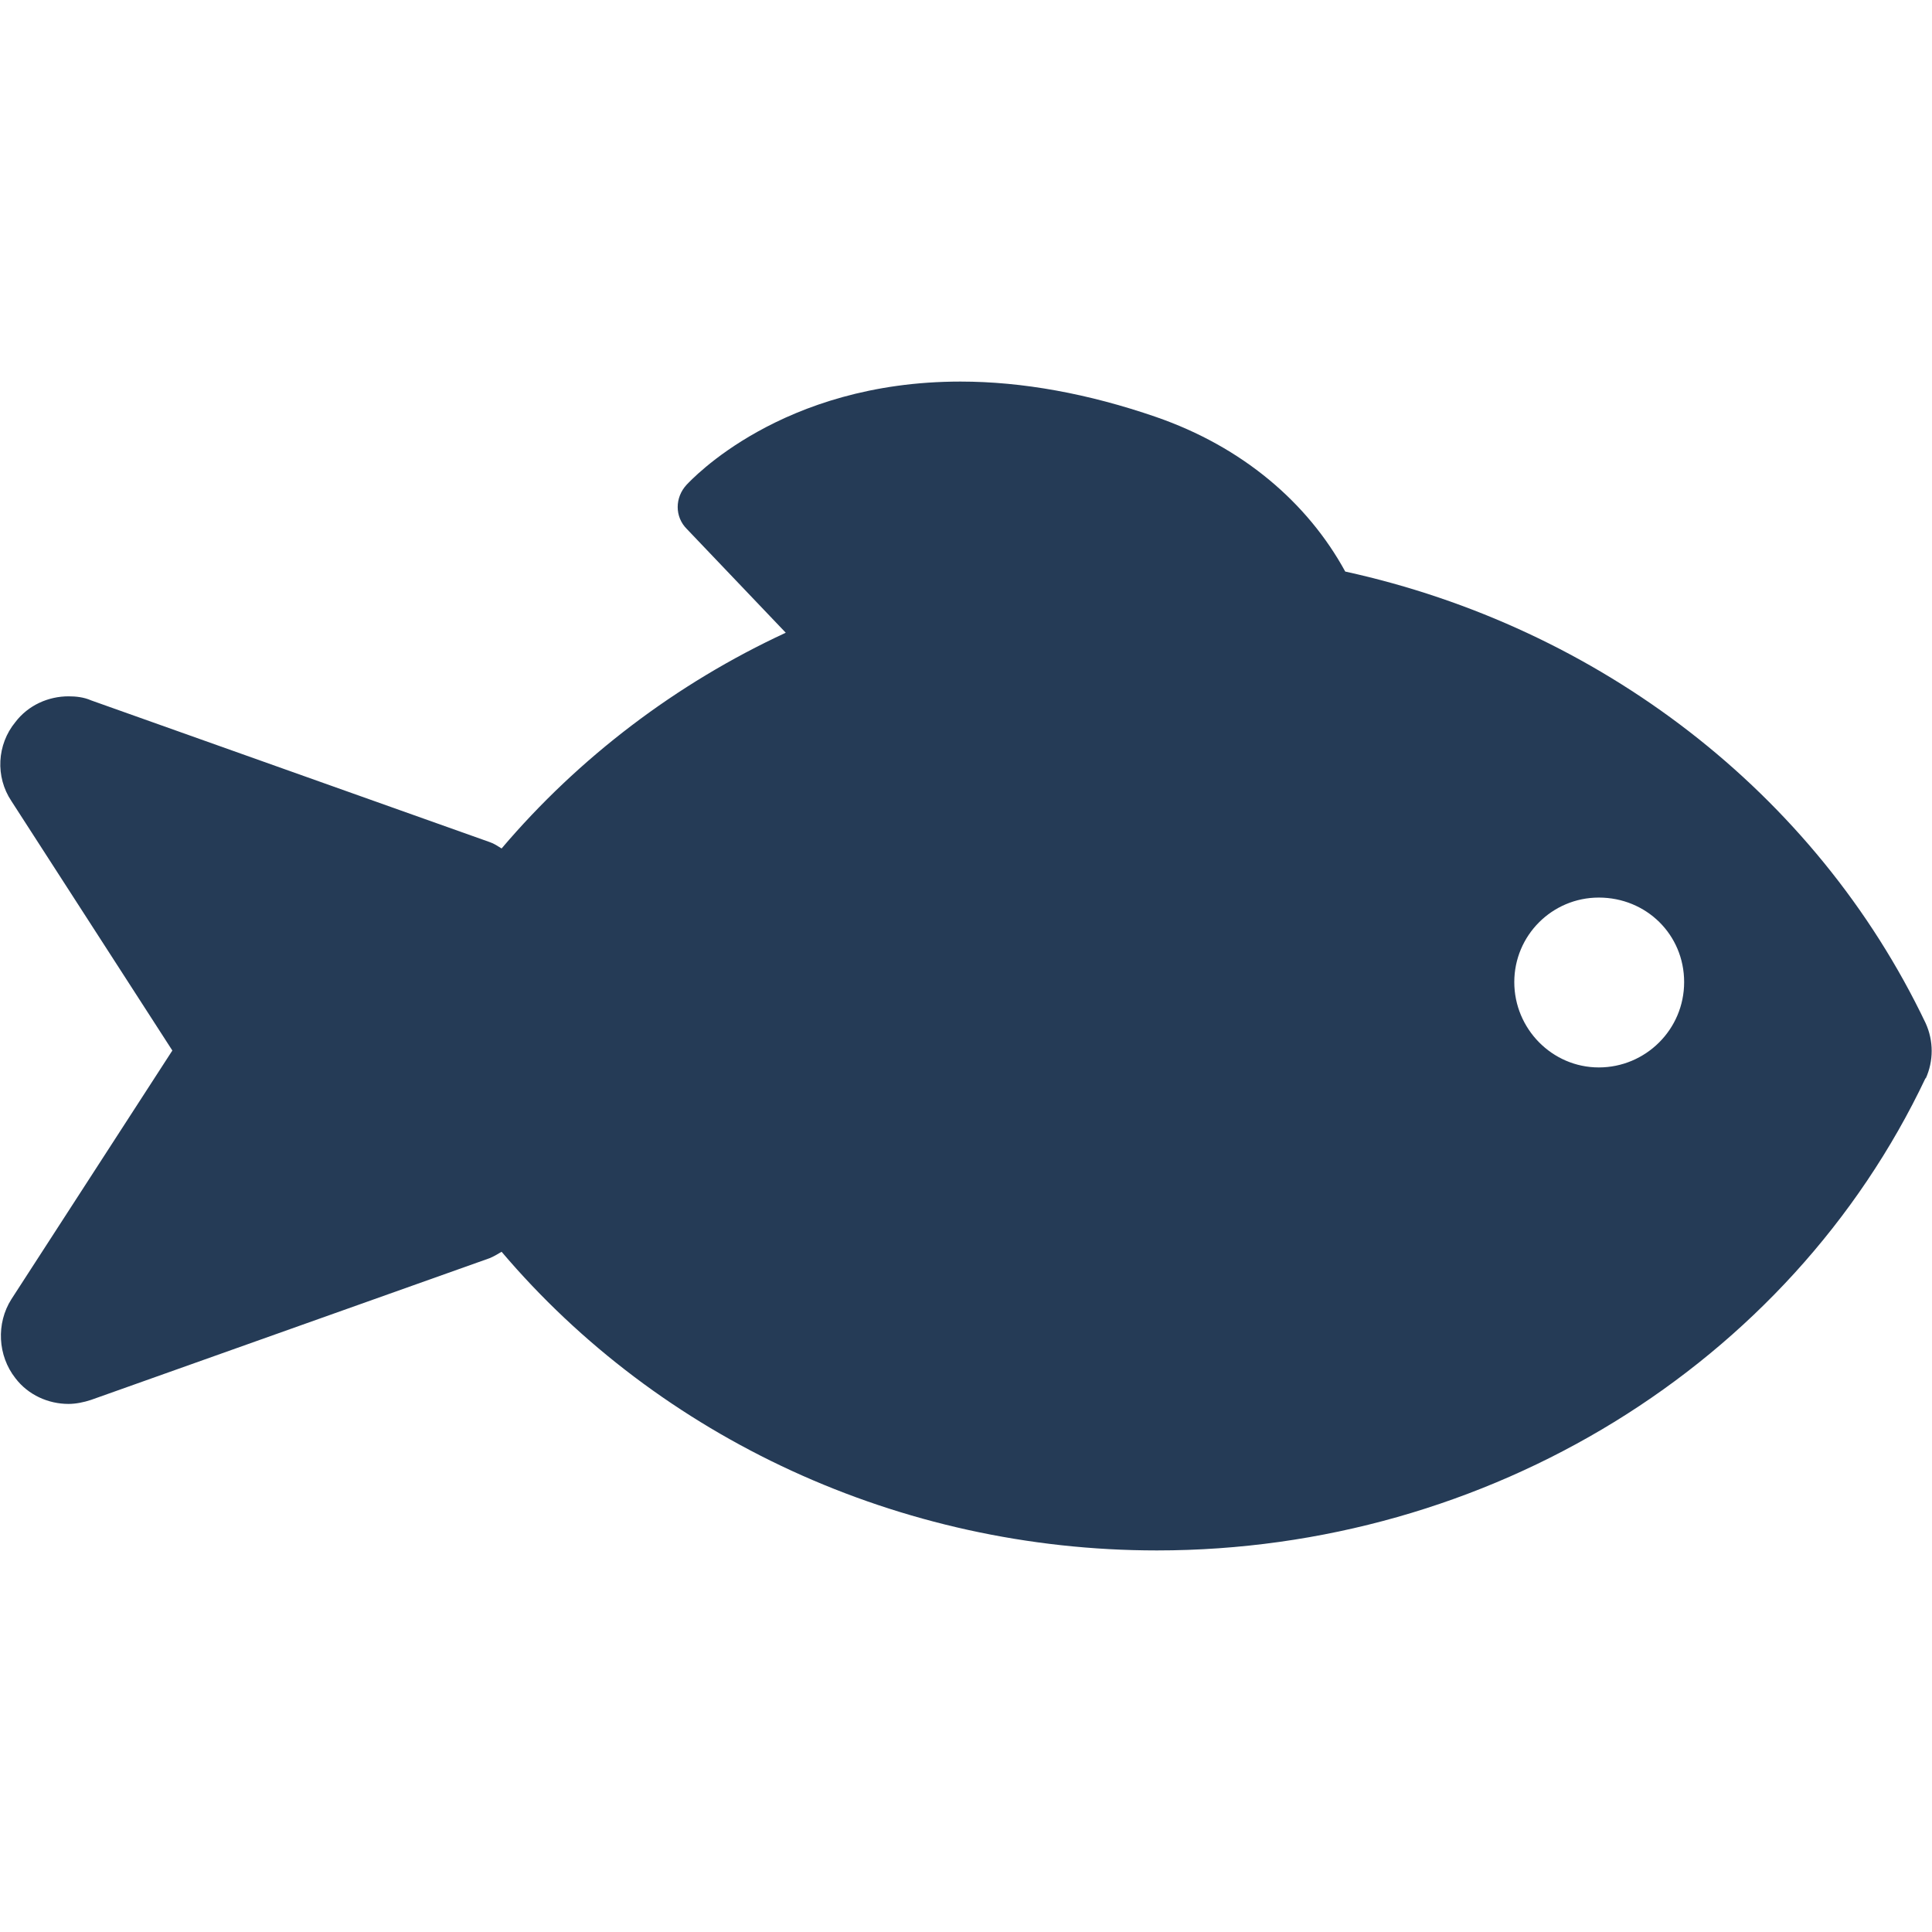 <svg width="24" height="24" viewBox="0 0 24 24" fill="none" xmlns="http://www.w3.org/2000/svg">
<path d="M23.921 13.39C22.231 16.96 18.481 19.26 14.371 19.26C11.171 19.26 8.191 17.86 6.231 15.55C6.181 15.58 6.131 15.61 6.081 15.63L1.131 17.39C1.041 17.42 0.941 17.44 0.851 17.44C0.601 17.44 0.351 17.33 0.191 17.12C-0.029 16.84 -0.049 16.44 0.141 16.14L2.141 13.05L0.141 9.95C-0.059 9.65 -0.039 9.25 0.191 8.97C0.351 8.76 0.601 8.65 0.851 8.65C0.941 8.65 1.041 8.66 1.131 8.7L6.081 10.46C6.141 10.48 6.181 10.51 6.231 10.54C7.191 9.41 8.401 8.49 9.761 7.86L8.531 6.57C8.381 6.42 8.381 6.18 8.531 6.02C8.581 5.97 9.701 4.74 11.931 4.74C12.701 4.74 13.521 4.89 14.361 5.18C15.431 5.55 16.241 6.24 16.711 7.1C19.861 7.79 22.551 9.84 23.921 12.71C24.021 12.93 24.021 13.18 23.921 13.4V13.39ZM19.861 11.15C19.281 11.15 18.811 11.62 18.811 12.2C18.811 12.78 19.281 13.26 19.861 13.26C20.441 13.26 20.921 12.79 20.921 12.2C20.921 11.61 20.451 11.15 19.861 11.15Z" fill="#253B56"/>
</svg>
